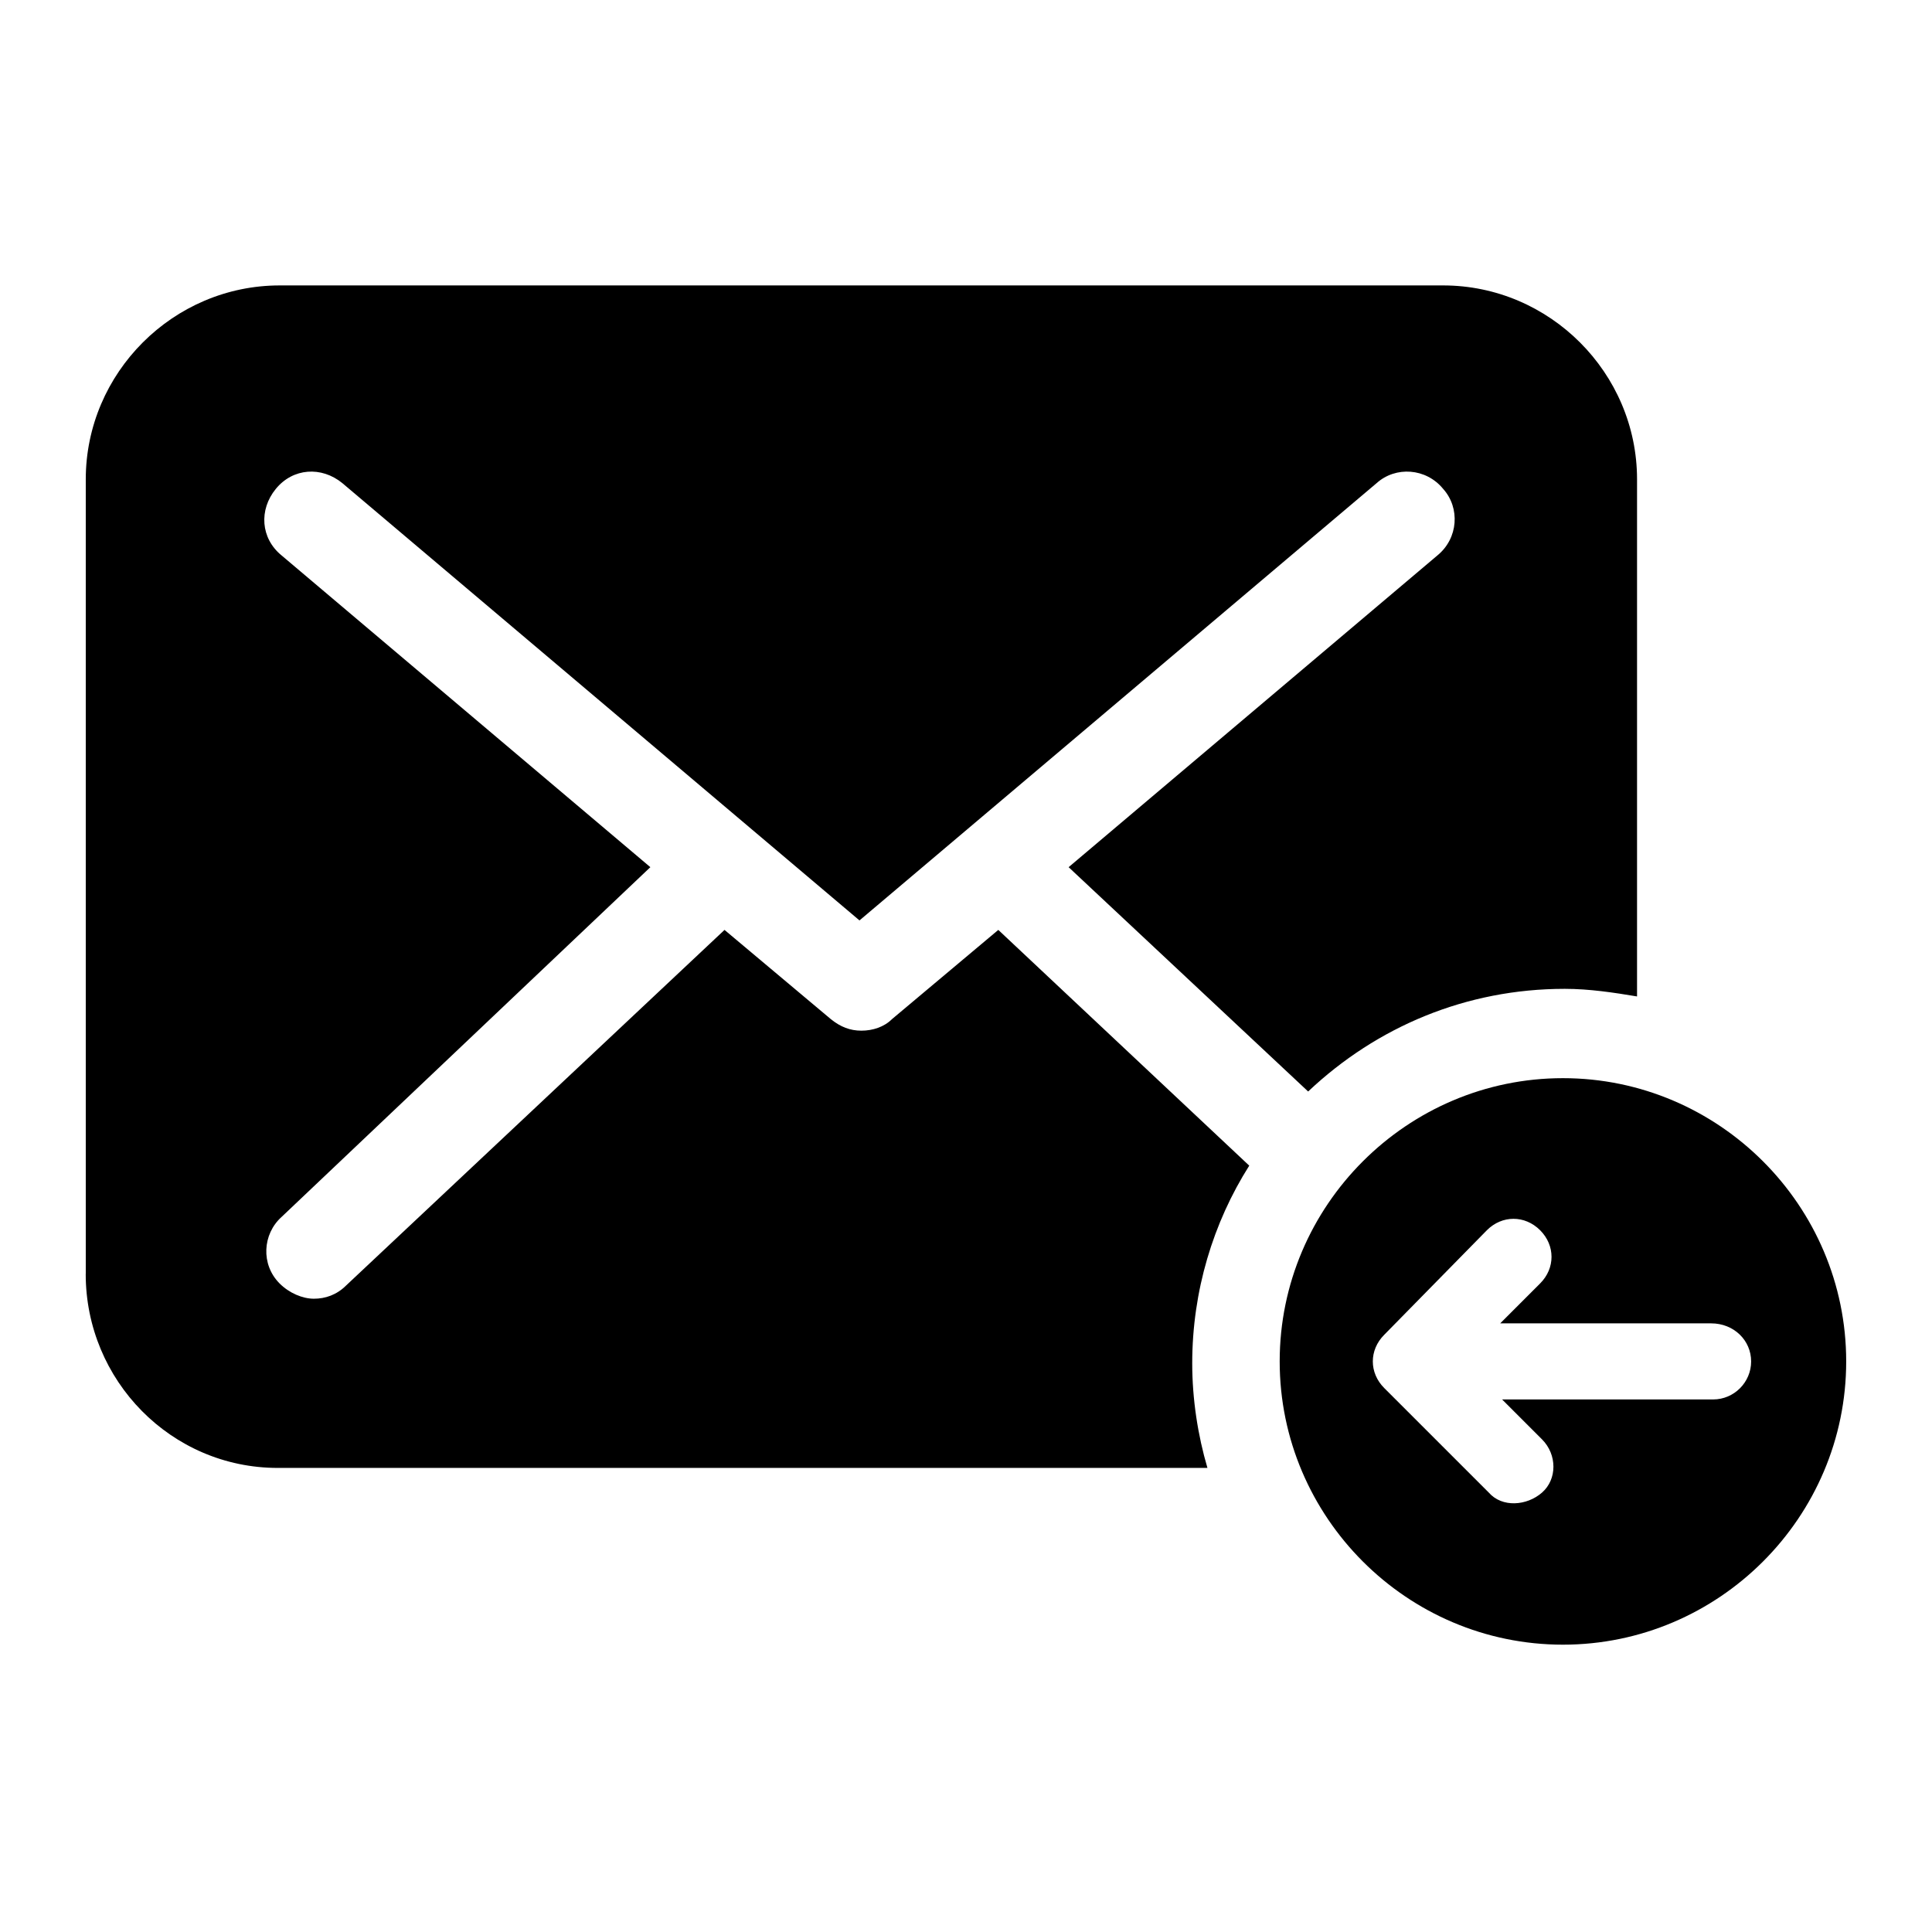 <?xml version="1.0" encoding="UTF-8"?>
<!-- The Best Svg Icon site in the world: iconSvg.co, Visit us! https://iconsvg.co -->
<svg fill="#000000" width="800px" height="800px" version="1.1" viewBox="144 144 512 512" xmlns="http://www.w3.org/2000/svg">
 <path d="m483.13 504.79c0 41.312 33.754 75.066 75.066 75.066s75.066-33.754 75.066-75.066-33.754-75.066-75.066-75.066-75.066 33.754-75.066 75.066zm124.94 0c0 5.543-4.535 10.078-10.078 10.078h-55.918l10.578 10.578c4.031 4.031 4.031 10.578 0 14.105-4.031 3.527-10.578 4.031-14.105 0l-27.711-27.707c-2.016-2.016-3.023-4.535-3.023-7.055 0-2.519 1.008-5.039 3.023-7.055l27.207-27.711c4.031-4.031 10.078-4.031 14.105 0 4.031 4.031 4.031 10.078 0 14.105l-10.578 10.578h55.922c6.047 0.008 10.578 4.543 10.578 10.082zm-441.34-23.172v-210.59c0-28.215 23.176-51.387 51.387-51.387h308.33c28.215 0 51.387 23.176 51.387 51.387v137.04c-6.047-1.008-12.594-2.016-19.145-2.016-26.199 0-49.879 10.078-68.016 27.207l-63.477-59.449 97.738-82.625c5.543-4.535 6.047-12.594 1.512-17.633-4.535-5.543-12.594-6.047-17.633-1.512l-137.04 115.88-137.04-115.88c-5.543-4.535-13.098-4.031-17.633 1.512-4.535 5.543-4.031 13.098 1.512 17.633l97.738 82.625-97.738 92.699c-5.039 4.535-5.543 12.594-0.504 17.633 2.519 2.519 6.047 4.031 9.07 4.031 3.023 0 6.047-1.008 8.566-3.527l100.26-94.211 28.215 23.68c2.519 2.016 5.039 3.023 8.062 3.023s6.047-1.008 8.062-3.023l28.215-23.68 66.504 62.473c-9.574 15.113-15.113 33.25-15.113 52.395 0 9.574 1.512 19.145 4.031 27.711h-246.38c-28.215 0-50.887-23.176-50.887-51.387z"/>
</svg>